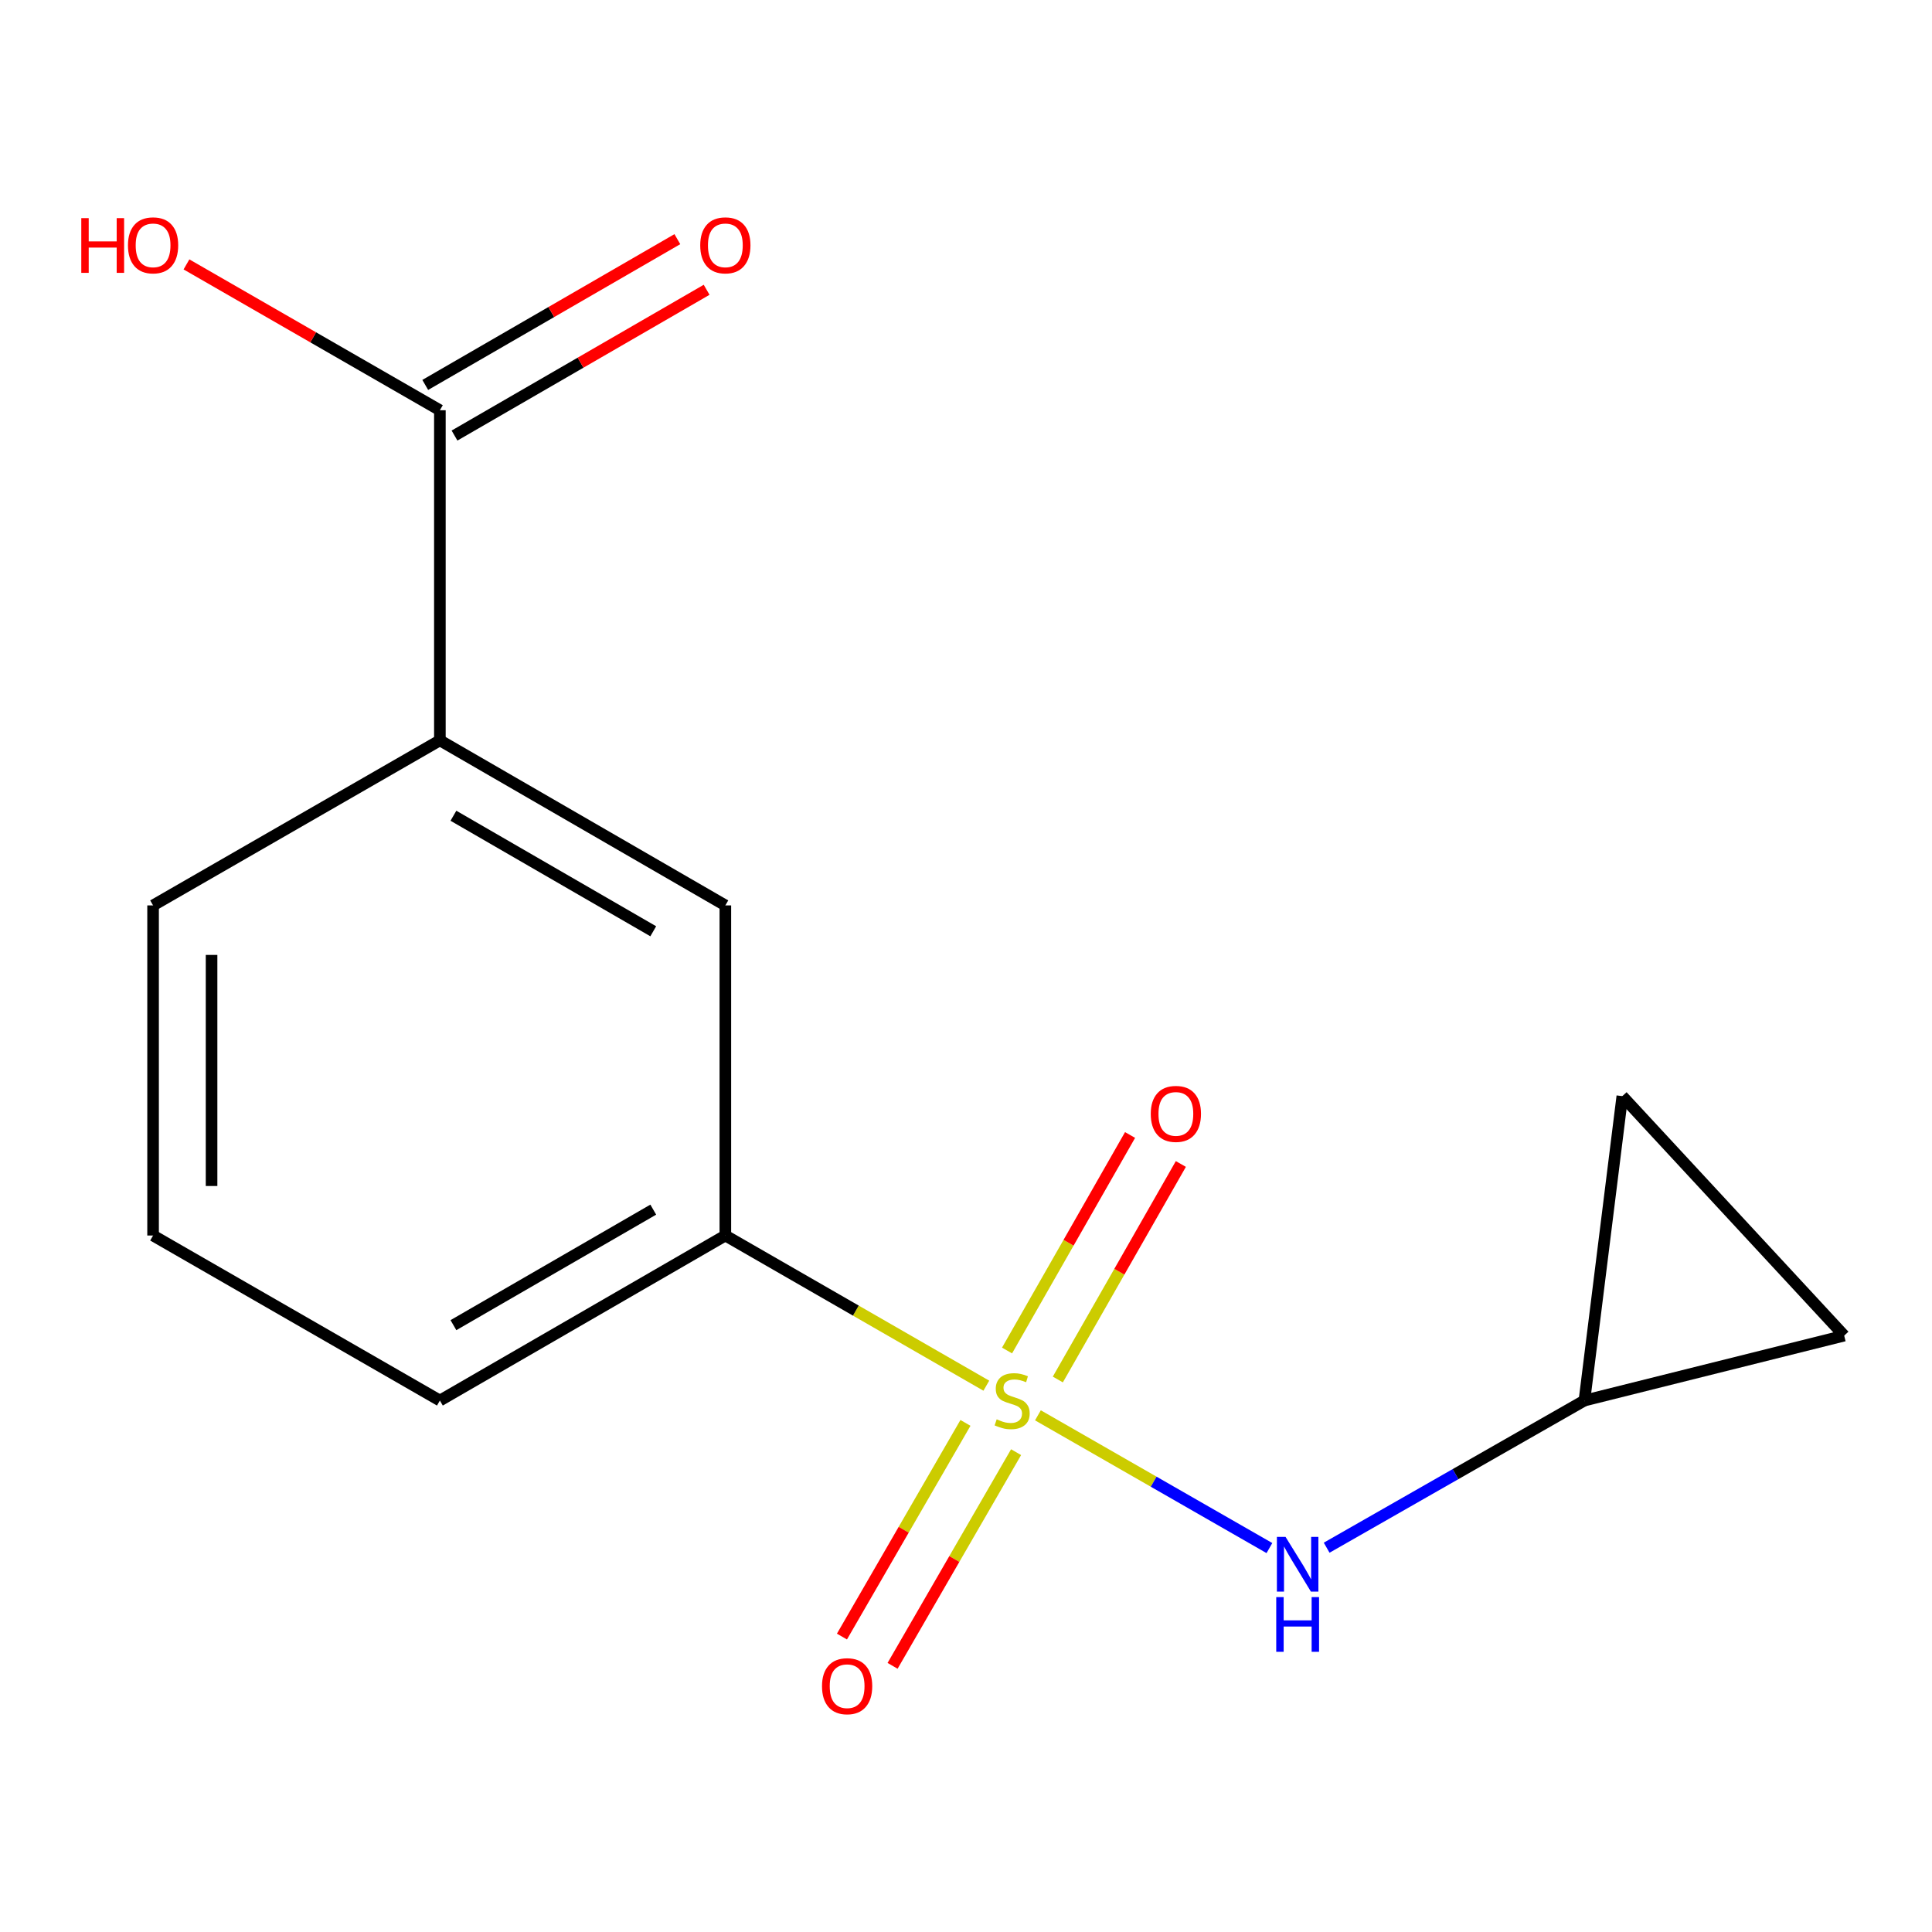 <?xml version='1.0' encoding='iso-8859-1'?>
<svg version='1.1' baseProfile='full'
              xmlns='http://www.w3.org/2000/svg'
                      xmlns:rdkit='http://www.rdkit.org/xml'
                      xmlns:xlink='http://www.w3.org/1999/xlink'
                  xml:space='preserve'
width='1000px' height='1000px' viewBox='0 0 1000 1000'>
<!-- END OF HEADER -->
<rect style='opacity:1.0;fill:#FFFFFF;stroke:none' width='1000' height='1000' x='0' y='0'> </rect>
<path class='bond-0' d='M 537.225,732.567 L 597.135,766.923' style='fill:none;fill-rule:evenodd;stroke:#CCCC00;stroke-width:6px;stroke-linecap:butt;stroke-linejoin:miter;stroke-opacity:1' />
<path class='bond-0' d='M 597.135,766.923 L 657.046,801.279' style='fill:none;fill-rule:evenodd;stroke:#0000FF;stroke-width:6px;stroke-linecap:butt;stroke-linejoin:miter;stroke-opacity:1' />
<path class='bond-1' d='M 510.524,717.229 L 442.982,678.366' style='fill:none;fill-rule:evenodd;stroke:#CCCC00;stroke-width:6px;stroke-linecap:butt;stroke-linejoin:miter;stroke-opacity:1' />
<path class='bond-1' d='M 442.982,678.366 L 375.439,639.502' style='fill:none;fill-rule:evenodd;stroke:#000000;stroke-width:6px;stroke-linecap:butt;stroke-linejoin:miter;stroke-opacity:1' />
<path class='bond-4' d='M 547.531,714.028 L 579.371,658.253' style='fill:none;fill-rule:evenodd;stroke:#CCCC00;stroke-width:6px;stroke-linecap:butt;stroke-linejoin:miter;stroke-opacity:1' />
<path class='bond-4' d='M 579.371,658.253 L 611.21,602.478' style='fill:none;fill-rule:evenodd;stroke:#FF0000;stroke-width:6px;stroke-linecap:butt;stroke-linejoin:miter;stroke-opacity:1' />
<path class='bond-4' d='M 521.242,699.02 L 553.081,643.245' style='fill:none;fill-rule:evenodd;stroke:#CCCC00;stroke-width:6px;stroke-linecap:butt;stroke-linejoin:miter;stroke-opacity:1' />
<path class='bond-4' d='M 553.081,643.245 L 584.921,587.47' style='fill:none;fill-rule:evenodd;stroke:#FF0000;stroke-width:6px;stroke-linecap:butt;stroke-linejoin:miter;stroke-opacity:1' />
<path class='bond-5' d='M 499.715,736.49 L 467.753,791.787' style='fill:none;fill-rule:evenodd;stroke:#CCCC00;stroke-width:6px;stroke-linecap:butt;stroke-linejoin:miter;stroke-opacity:1' />
<path class='bond-5' d='M 467.753,791.787 L 435.791,847.083' style='fill:none;fill-rule:evenodd;stroke:#FF0000;stroke-width:6px;stroke-linecap:butt;stroke-linejoin:miter;stroke-opacity:1' />
<path class='bond-5' d='M 525.923,751.639 L 493.961,806.935' style='fill:none;fill-rule:evenodd;stroke:#CCCC00;stroke-width:6px;stroke-linecap:butt;stroke-linejoin:miter;stroke-opacity:1' />
<path class='bond-5' d='M 493.961,806.935 L 461.999,862.232' style='fill:none;fill-rule:evenodd;stroke:#FF0000;stroke-width:6px;stroke-linecap:butt;stroke-linejoin:miter;stroke-opacity:1' />
<path class='bond-3' d='M 686.673,801.089 L 753.382,763.003' style='fill:none;fill-rule:evenodd;stroke:#0000FF;stroke-width:6px;stroke-linecap:butt;stroke-linejoin:miter;stroke-opacity:1' />
<path class='bond-3' d='M 753.382,763.003 L 820.091,724.917' style='fill:none;fill-rule:evenodd;stroke:#000000;stroke-width:6px;stroke-linecap:butt;stroke-linejoin:miter;stroke-opacity:1' />
<path class='bond-7' d='M 375.439,639.502 L 375.439,468.637' style='fill:none;fill-rule:evenodd;stroke:#000000;stroke-width:6px;stroke-linecap:butt;stroke-linejoin:miter;stroke-opacity:1' />
<path class='bond-12' d='M 375.439,639.502 L 227.682,724.917' style='fill:none;fill-rule:evenodd;stroke:#000000;stroke-width:6px;stroke-linecap:butt;stroke-linejoin:miter;stroke-opacity:1' />
<path class='bond-12' d='M 338.126,626.107 L 234.695,685.898' style='fill:none;fill-rule:evenodd;stroke:#000000;stroke-width:6px;stroke-linecap:butt;stroke-linejoin:miter;stroke-opacity:1' />
<path class='bond-2' d='M 227.682,212.341 L 227.682,383.205' style='fill:none;fill-rule:evenodd;stroke:#000000;stroke-width:6px;stroke-linecap:butt;stroke-linejoin:miter;stroke-opacity:1' />
<path class='bond-10' d='M 235.258,225.444 L 300.503,187.719' style='fill:none;fill-rule:evenodd;stroke:#000000;stroke-width:6px;stroke-linecap:butt;stroke-linejoin:miter;stroke-opacity:1' />
<path class='bond-10' d='M 300.503,187.719 L 365.748,149.995' style='fill:none;fill-rule:evenodd;stroke:#FF0000;stroke-width:6px;stroke-linecap:butt;stroke-linejoin:miter;stroke-opacity:1' />
<path class='bond-10' d='M 220.106,199.238 L 285.351,161.513' style='fill:none;fill-rule:evenodd;stroke:#000000;stroke-width:6px;stroke-linecap:butt;stroke-linejoin:miter;stroke-opacity:1' />
<path class='bond-10' d='M 285.351,161.513 L 350.596,123.789' style='fill:none;fill-rule:evenodd;stroke:#FF0000;stroke-width:6px;stroke-linecap:butt;stroke-linejoin:miter;stroke-opacity:1' />
<path class='bond-11' d='M 227.682,212.341 L 162.099,174.597' style='fill:none;fill-rule:evenodd;stroke:#000000;stroke-width:6px;stroke-linecap:butt;stroke-linejoin:miter;stroke-opacity:1' />
<path class='bond-11' d='M 162.099,174.597 L 96.517,136.854' style='fill:none;fill-rule:evenodd;stroke:#FF0000;stroke-width:6px;stroke-linecap:butt;stroke-linejoin:miter;stroke-opacity:1' />
<path class='bond-8' d='M 820.091,724.917 L 839.716,567.355' style='fill:none;fill-rule:evenodd;stroke:#000000;stroke-width:6px;stroke-linecap:butt;stroke-linejoin:miter;stroke-opacity:1' />
<path class='bond-9' d='M 820.091,724.917 L 954.545,691.316' style='fill:none;fill-rule:evenodd;stroke:#000000;stroke-width:6px;stroke-linecap:butt;stroke-linejoin:miter;stroke-opacity:1' />
<path class='bond-6' d='M 227.682,383.205 L 375.439,468.637' style='fill:none;fill-rule:evenodd;stroke:#000000;stroke-width:6px;stroke-linecap:butt;stroke-linejoin:miter;stroke-opacity:1' />
<path class='bond-6' d='M 234.693,422.226 L 338.123,482.029' style='fill:none;fill-rule:evenodd;stroke:#000000;stroke-width:6px;stroke-linecap:butt;stroke-linejoin:miter;stroke-opacity:1' />
<path class='bond-16' d='M 227.682,383.205 L 79.235,468.637' style='fill:none;fill-rule:evenodd;stroke:#000000;stroke-width:6px;stroke-linecap:butt;stroke-linejoin:miter;stroke-opacity:1' />
<path class='bond-15' d='M 839.716,567.355 L 954.545,691.316' style='fill:none;fill-rule:evenodd;stroke:#000000;stroke-width:6px;stroke-linecap:butt;stroke-linejoin:miter;stroke-opacity:1' />
<path class='bond-14' d='M 227.682,724.917 L 79.235,639.502' style='fill:none;fill-rule:evenodd;stroke:#000000;stroke-width:6px;stroke-linecap:butt;stroke-linejoin:miter;stroke-opacity:1' />
<path class='bond-13' d='M 79.235,468.637 L 79.235,639.502' style='fill:none;fill-rule:evenodd;stroke:#000000;stroke-width:6px;stroke-linecap:butt;stroke-linejoin:miter;stroke-opacity:1' />
<path class='bond-13' d='M 109.506,494.267 L 109.506,613.872' style='fill:none;fill-rule:evenodd;stroke:#000000;stroke-width:6px;stroke-linecap:butt;stroke-linejoin:miter;stroke-opacity:1' />
<path  class='atom-0' d='M 515.886 734.637
Q 516.206 734.757, 517.526 735.317
Q 518.846 735.877, 520.286 736.237
Q 521.766 736.557, 523.206 736.557
Q 525.886 736.557, 527.446 735.277
Q 529.006 733.957, 529.006 731.677
Q 529.006 730.117, 528.206 729.157
Q 527.446 728.197, 526.246 727.677
Q 525.046 727.157, 523.046 726.557
Q 520.526 725.797, 519.006 725.077
Q 517.526 724.357, 516.446 722.837
Q 515.406 721.317, 515.406 718.757
Q 515.406 715.197, 517.806 712.997
Q 520.246 710.797, 525.046 710.797
Q 528.326 710.797, 532.046 712.357
L 531.126 715.437
Q 527.726 714.037, 525.166 714.037
Q 522.406 714.037, 520.886 715.197
Q 519.366 716.317, 519.406 718.277
Q 519.406 719.797, 520.166 720.717
Q 520.966 721.637, 522.086 722.157
Q 523.246 722.677, 525.166 723.277
Q 527.726 724.077, 529.246 724.877
Q 530.766 725.677, 531.846 727.317
Q 532.966 728.917, 532.966 731.677
Q 532.966 735.597, 530.326 737.717
Q 527.726 739.797, 523.366 739.797
Q 520.846 739.797, 518.926 739.237
Q 517.046 738.717, 514.806 737.797
L 515.886 734.637
' fill='#CCCC00'/>
<path  class='atom-1' d='M 665.4 795.5
L 674.68 810.5
Q 675.6 811.98, 677.08 814.66
Q 678.56 817.34, 678.64 817.5
L 678.64 795.5
L 682.4 795.5
L 682.4 823.82
L 678.52 823.82
L 668.56 807.42
Q 667.4 805.5, 666.16 803.3
Q 664.96 801.1, 664.6 800.42
L 664.6 823.82
L 660.92 823.82
L 660.92 795.5
L 665.4 795.5
' fill='#0000FF'/>
<path  class='atom-1' d='M 660.58 826.652
L 664.42 826.652
L 664.42 838.692
L 678.9 838.692
L 678.9 826.652
L 682.74 826.652
L 682.74 854.972
L 678.9 854.972
L 678.9 841.892
L 664.42 841.892
L 664.42 854.972
L 660.58 854.972
L 660.58 826.652
' fill='#0000FF'/>
<path  class='atom-5' d='M 595.629 576.55
Q 595.629 569.75, 598.989 565.95
Q 602.349 562.15, 608.629 562.15
Q 614.909 562.15, 618.269 565.95
Q 621.629 569.75, 621.629 576.55
Q 621.629 583.43, 618.229 587.35
Q 614.829 591.23, 608.629 591.23
Q 602.389 591.23, 598.989 587.35
Q 595.629 583.47, 595.629 576.55
M 608.629 588.03
Q 612.949 588.03, 615.269 585.15
Q 617.629 582.23, 617.629 576.55
Q 617.629 570.99, 615.269 568.19
Q 612.949 565.35, 608.629 565.35
Q 604.309 565.35, 601.949 568.15
Q 599.629 570.95, 599.629 576.55
Q 599.629 582.27, 601.949 585.15
Q 604.309 588.03, 608.629 588.03
' fill='#FF0000'/>
<path  class='atom-6' d='M 425.471 872.772
Q 425.471 865.972, 428.831 862.172
Q 432.191 858.372, 438.471 858.372
Q 444.751 858.372, 448.111 862.172
Q 451.471 865.972, 451.471 872.772
Q 451.471 879.652, 448.071 883.572
Q 444.671 887.452, 438.471 887.452
Q 432.231 887.452, 428.831 883.572
Q 425.471 879.692, 425.471 872.772
M 438.471 884.252
Q 442.791 884.252, 445.111 881.372
Q 447.471 878.452, 447.471 872.772
Q 447.471 867.212, 445.111 864.412
Q 442.791 861.572, 438.471 861.572
Q 434.151 861.572, 431.791 864.372
Q 429.471 867.172, 429.471 872.772
Q 429.471 878.492, 431.791 881.372
Q 434.151 884.252, 438.471 884.252
' fill='#FF0000'/>
<path  class='atom-11' d='M 362.439 126.988
Q 362.439 120.188, 365.799 116.388
Q 369.159 112.588, 375.439 112.588
Q 381.719 112.588, 385.079 116.388
Q 388.439 120.188, 388.439 126.988
Q 388.439 133.868, 385.039 137.788
Q 381.639 141.668, 375.439 141.668
Q 369.199 141.668, 365.799 137.788
Q 362.439 133.908, 362.439 126.988
M 375.439 138.468
Q 379.759 138.468, 382.079 135.588
Q 384.439 132.668, 384.439 126.988
Q 384.439 121.428, 382.079 118.628
Q 379.759 115.788, 375.439 115.788
Q 371.119 115.788, 368.759 118.588
Q 366.439 121.388, 366.439 126.988
Q 366.439 132.708, 368.759 135.588
Q 371.119 138.468, 375.439 138.468
' fill='#FF0000'/>
<path  class='atom-12' d='M 42.075 112.908
L 45.915 112.908
L 45.915 124.948
L 60.395 124.948
L 60.395 112.908
L 64.235 112.908
L 64.235 141.228
L 60.395 141.228
L 60.395 128.148
L 45.915 128.148
L 45.915 141.228
L 42.075 141.228
L 42.075 112.908
' fill='#FF0000'/>
<path  class='atom-12' d='M 66.235 126.988
Q 66.235 120.188, 69.595 116.388
Q 72.955 112.588, 79.235 112.588
Q 85.515 112.588, 88.875 116.388
Q 92.235 120.188, 92.235 126.988
Q 92.235 133.868, 88.835 137.788
Q 85.435 141.668, 79.235 141.668
Q 72.995 141.668, 69.595 137.788
Q 66.235 133.908, 66.235 126.988
M 79.235 138.468
Q 83.555 138.468, 85.875 135.588
Q 88.235 132.668, 88.235 126.988
Q 88.235 121.428, 85.875 118.628
Q 83.555 115.788, 79.235 115.788
Q 74.915 115.788, 72.555 118.588
Q 70.235 121.388, 70.235 126.988
Q 70.235 132.708, 72.555 135.588
Q 74.915 138.468, 79.235 138.468
' fill='#FF0000'/>
</svg>
